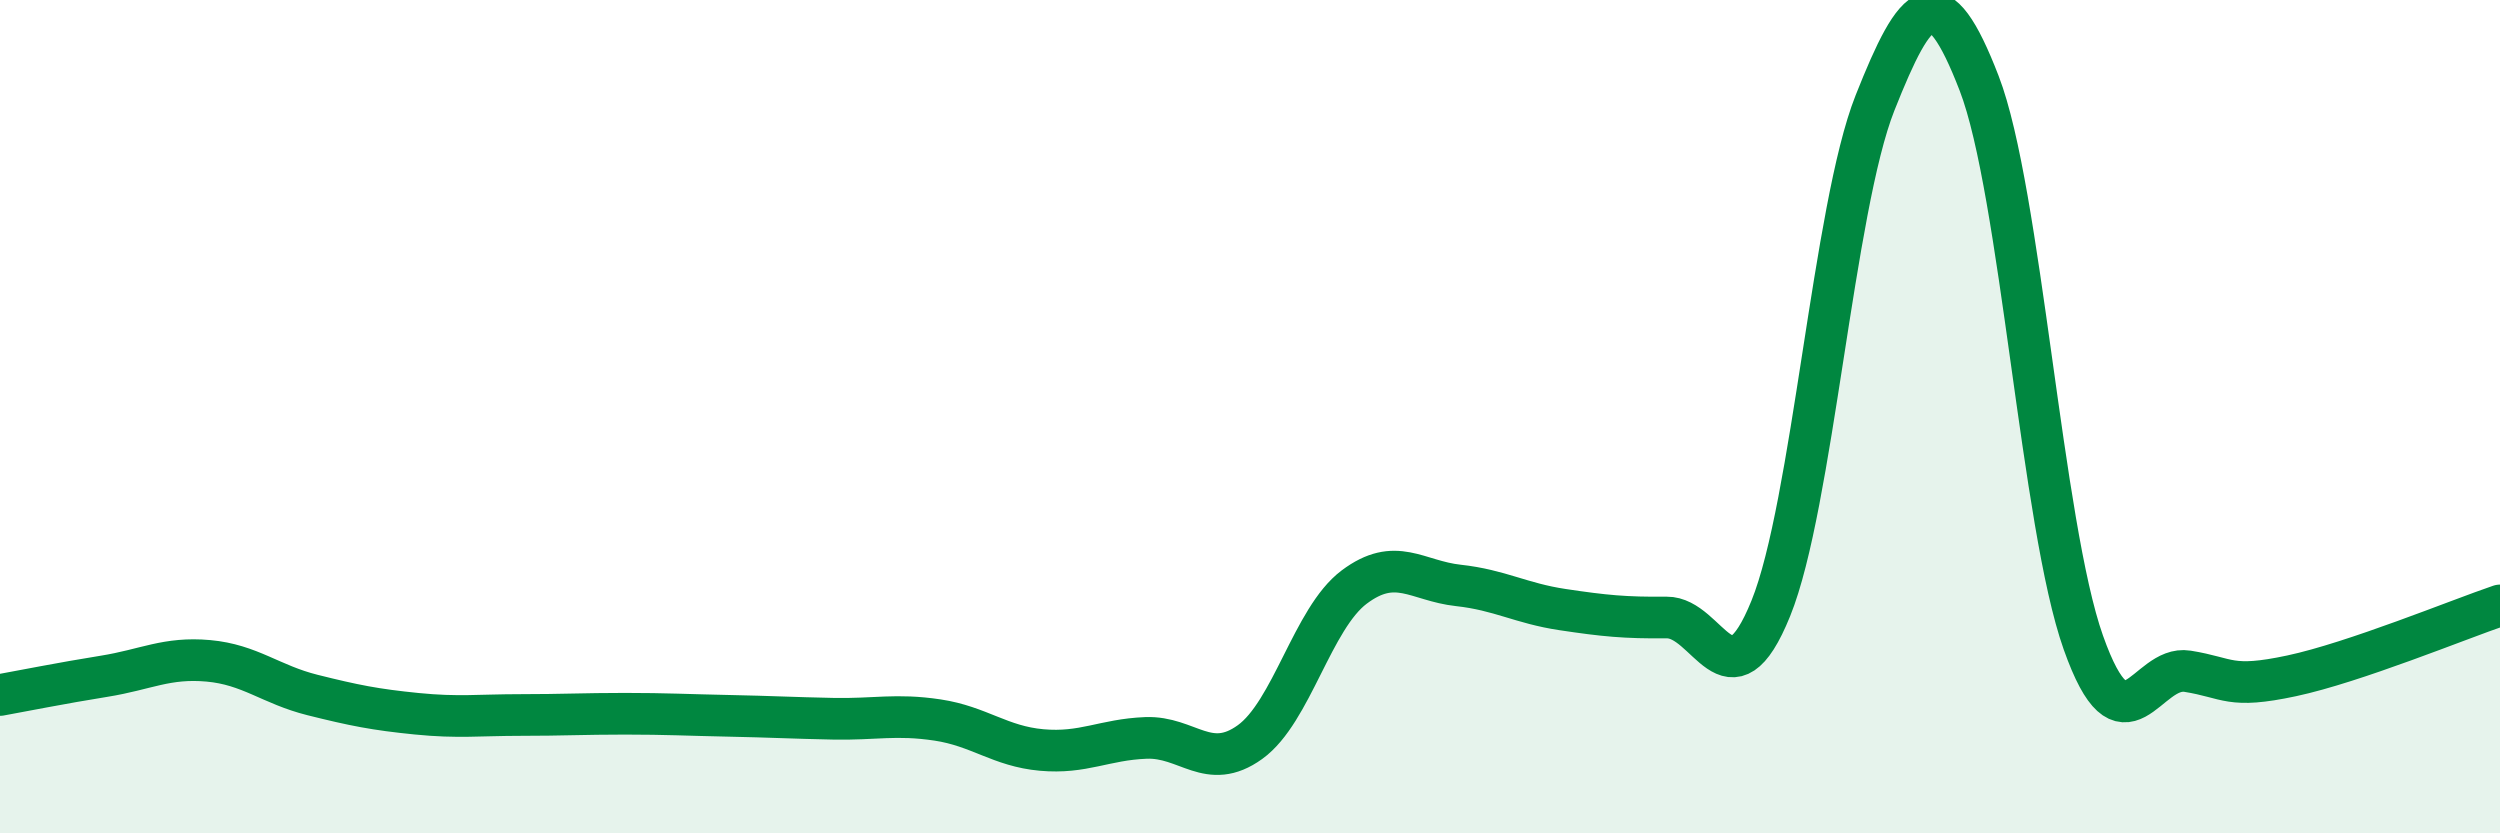 
    <svg width="60" height="20" viewBox="0 0 60 20" xmlns="http://www.w3.org/2000/svg">
      <path
        d="M 0,16.68 C 0.5,16.59 1.5,16.39 2.5,16.23 C 3.5,16.07 4,15.77 5,15.86 C 6,15.95 6.5,16.43 7.5,16.68 C 8.5,16.93 9,17.03 10,17.13 C 11,17.23 11.5,17.16 12.5,17.16 C 13.5,17.16 14,17.13 15,17.13 C 16,17.13 16.5,17.16 17.5,17.18 C 18.5,17.2 19,17.23 20,17.25 C 21,17.27 21.5,17.13 22.5,17.28 C 23.5,17.43 24,17.91 25,18 C 26,18.09 26.5,17.75 27.5,17.71 C 28.5,17.67 29,18.53 30,17.81 C 31,17.09 31.5,14.84 32.5,14.09 C 33.5,13.34 34,13.94 35,14.05 C 36,14.16 36.5,14.48 37.5,14.63 C 38.5,14.78 39,14.83 40,14.82 C 41,14.81 41.5,17.07 42.5,14.6 C 43.5,12.13 44,4.99 45,2.47 C 46,-0.05 46.5,-0.59 47.5,2 C 48.5,4.59 49,12.6 50,15.42 C 51,18.24 51.5,15.95 52.5,16.11 C 53.5,16.27 53.5,16.54 55,16.22 C 56.5,15.9 59,14.87 60,14.53L60 20L0 20Z"
        fill="#008740"
        opacity="0.1"
        stroke-linecap="round"
        stroke-linejoin="round"
      />
      <path
        d="M 0,16.68 C 0.5,16.59 1.5,16.39 2.5,16.23 C 3.5,16.07 4,15.77 5,15.86 C 6,15.95 6.5,16.43 7.5,16.68 C 8.5,16.93 9,17.03 10,17.13 C 11,17.23 11.5,17.16 12.5,17.16 C 13.5,17.16 14,17.13 15,17.13 C 16,17.13 16.5,17.16 17.5,17.18 C 18.5,17.2 19,17.23 20,17.25 C 21,17.27 21.5,17.13 22.5,17.28 C 23.5,17.43 24,17.91 25,18 C 26,18.09 26.5,17.75 27.5,17.71 C 28.5,17.67 29,18.53 30,17.81 C 31,17.09 31.5,14.84 32.5,14.09 C 33.5,13.34 34,13.94 35,14.05 C 36,14.16 36.5,14.48 37.5,14.63 C 38.5,14.78 39,14.83 40,14.82 C 41,14.81 41.5,17.07 42.5,14.6 C 43.5,12.13 44,4.99 45,2.47 C 46,-0.05 46.5,-0.59 47.5,2 C 48.5,4.59 49,12.6 50,15.42 C 51,18.24 51.5,15.95 52.5,16.11 C 53.5,16.27 53.5,16.54 55,16.22 C 56.5,15.9 59,14.87 60,14.53"
        stroke="#008740"
        stroke-width="1"
        fill="none"
        stroke-linecap="round"
        stroke-linejoin="round"
      />
    </svg>
  